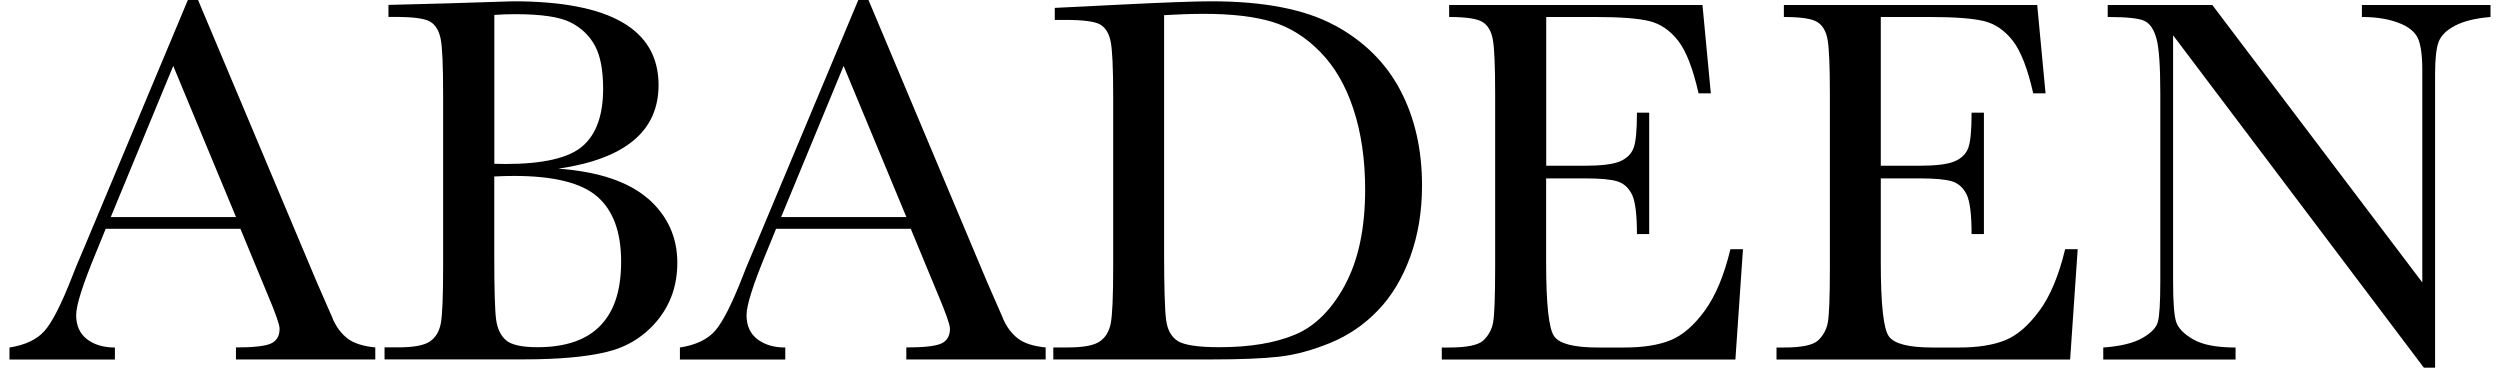 <svg width="238" height="35" viewBox="0 0 238 35" fill="none" xmlns="http://www.w3.org/2000/svg">
<path d="M10.545 20.663L16.493 6.276L22.469 20.663H10.545ZM31.682 30.343L30.137 26.808L18.854 0H17.885L8.074 23.426C7.36 25.102 6.959 26.064 6.879 26.312C5.851 28.951 4.969 30.678 4.241 31.502C3.512 32.325 2.397 32.85 0.902 33.083V34.227H10.939V33.083C9.86 33.083 8.978 32.821 8.286 32.296C7.601 31.771 7.251 31.006 7.251 29.993C7.251 29.045 7.899 27.026 9.19 23.921L10.064 21.779H22.885L25.472 28.025C26.238 29.832 26.617 30.919 26.617 31.283C26.617 31.997 26.332 32.471 25.757 32.719C25.188 32.959 24.087 33.076 22.462 33.076V34.22H35.727V33.076C34.547 32.959 33.665 32.675 33.074 32.216C32.484 31.757 32.017 31.13 31.668 30.335" fill="black"/>
<path d="M128.067 27.092C126.799 29.453 125.217 31.042 123.322 31.844C121.427 32.646 119.014 33.054 116.077 33.054C114.073 33.054 112.754 32.857 112.134 32.471C111.514 32.085 111.135 31.407 111.012 30.445C110.888 29.483 110.822 27.332 110.822 24.002V1.443C112.119 1.363 113.395 1.319 114.656 1.319C117.28 1.319 119.423 1.574 121.106 2.077C122.783 2.58 124.306 3.535 125.684 4.942C127.061 6.341 128.118 8.163 128.854 10.408C129.59 12.646 129.962 15.197 129.962 18.047C129.962 21.713 129.328 24.73 128.06 27.092M127.054 2.413C124.248 0.889 120.341 0.124 115.326 0.124C113.716 0.124 110.596 0.241 105.968 0.474L100.414 0.751V1.895H101.412C103.118 1.895 104.226 2.041 104.736 2.332C105.239 2.624 105.574 3.163 105.735 3.951C105.895 4.738 105.975 6.48 105.975 9.162V25.437C105.975 28.258 105.895 30.051 105.735 30.824C105.574 31.596 105.217 32.165 104.663 32.529C104.109 32.894 103.111 33.076 101.668 33.076H100.275V34.22H115.239C118.045 34.22 120.217 34.133 121.762 33.958C123.307 33.783 124.933 33.346 126.653 32.639C128.373 31.932 129.882 30.904 131.179 29.548C132.484 28.2 133.504 26.494 134.255 24.446C134.998 22.398 135.377 20.139 135.377 17.66C135.377 14.242 134.692 11.225 133.322 8.615C131.952 5.999 129.867 3.929 127.061 2.405" fill="black"/>
<path d="M224.852 0.474V1.618C226.179 1.618 227.316 1.793 228.264 2.143C229.211 2.493 229.838 2.967 230.144 3.564C230.45 4.162 230.603 5.204 230.603 6.698V26.888L210.61 0.474H200.654V1.618C202.462 1.618 203.628 1.742 204.153 1.99C204.678 2.238 205.057 2.806 205.297 3.681C205.538 4.563 205.661 6.29 205.661 8.885V26.786C205.661 28.827 205.581 30.124 205.421 30.671C205.261 31.217 204.765 31.727 203.912 32.201C203.067 32.675 201.835 32.967 200.231 33.083V34.227H212.826V33.083C211.033 33.083 209.692 32.828 208.796 32.311C207.899 31.793 207.352 31.232 207.163 30.62C206.973 30.007 206.879 28.732 206.879 26.786V3.36L230.749 35H231.82V7.07C231.82 5.627 231.93 4.599 232.156 3.994C232.382 3.389 232.899 2.872 233.723 2.442C234.546 2.012 235.669 1.735 237.097 1.618V0.474H224.852Z" fill="black"/>
<path d="M57.141 31.013C55.815 32.376 53.825 33.054 51.165 33.054C49.671 33.054 48.672 32.828 48.162 32.383C47.659 31.939 47.346 31.283 47.229 30.416C47.112 29.555 47.054 27.522 47.054 24.315V16.8C47.717 16.764 48.351 16.749 48.949 16.749C52.732 16.749 55.378 17.413 56.879 18.732C58.38 20.051 59.131 22.107 59.131 24.891C59.131 27.675 58.468 29.65 57.141 31.013ZM47.061 1.421C47.739 1.37 48.402 1.349 49.051 1.349C51.544 1.349 53.3 1.611 54.328 2.136C55.356 2.66 56.128 3.404 56.646 4.366C57.163 5.328 57.418 6.691 57.418 8.448C57.418 10.97 56.762 12.799 55.45 13.921C54.139 15.051 51.69 15.612 48.111 15.612C47.827 15.612 47.477 15.605 47.061 15.591V1.421ZM61.697 18.921C59.838 17.296 56.988 16.341 53.162 16.057C56.347 15.591 58.73 14.694 60.319 13.367C61.908 12.041 62.695 10.284 62.695 8.091C62.688 2.777 58.074 0.124 48.854 0.124L42.535 0.321L36.981 0.467V1.611H37.63C39.335 1.611 40.443 1.757 40.953 2.063C41.456 2.362 41.792 2.908 41.952 3.703C42.112 4.497 42.185 6.268 42.185 9.002V25.43C42.185 28.251 42.112 30.044 41.959 30.816C41.806 31.589 41.456 32.157 40.902 32.522C40.348 32.886 39.35 33.069 37.907 33.069H36.609V34.213H49.853C53.155 34.213 55.786 33.98 57.754 33.506C59.722 33.032 61.332 32.026 62.593 30.496C63.854 28.958 64.481 27.128 64.481 25.007C64.481 22.566 63.548 20.54 61.697 18.907" fill="black"/>
<path d="M162.287 29.585C161.252 31.006 160.159 31.939 159.014 32.398C157.87 32.857 156.412 33.083 154.634 33.083H152.119C149.86 33.083 148.475 32.733 147.965 32.026C147.447 31.319 147.192 28.972 147.192 24.971V16.983H150.902C152.345 16.983 153.373 17.077 153.978 17.267C154.583 17.456 155.042 17.872 155.363 18.513C155.676 19.155 155.837 20.408 155.837 22.282H157.003V10.729H155.837C155.837 12.391 155.734 13.506 155.523 14.075C155.312 14.643 154.882 15.073 154.233 15.357C153.577 15.642 152.425 15.78 150.786 15.78H147.2V1.618H151.879C154.233 1.618 155.946 1.749 157.003 2.004C158.06 2.26 158.985 2.886 159.751 3.87C160.523 4.854 161.172 6.531 161.704 8.885H162.87L162.076 0.474H137.958V1.618C139.583 1.618 140.647 1.779 141.157 2.107C141.66 2.427 141.988 2.996 142.127 3.812C142.265 4.621 142.338 6.319 142.338 8.892V25.445C142.338 28.265 142.272 30.022 142.141 30.707C142.01 31.392 141.697 31.961 141.208 32.413C140.72 32.864 139.634 33.083 137.958 33.083H137.258V34.227H165.21L165.931 23.725H164.736C164.138 26.217 163.322 28.171 162.287 29.585Z" fill="black"/>
<path d="M74.364 20.663L80.312 6.276L86.288 20.663H74.364ZM95.501 30.343L93.956 26.808L82.68 0H81.711L71.9 23.426C71.186 25.102 70.785 26.064 70.705 26.312C69.677 28.951 68.796 30.678 68.067 31.502C67.338 32.325 66.223 32.85 64.728 33.083V34.227H74.758V33.083C73.679 33.083 72.797 32.821 72.105 32.296C71.419 31.771 71.07 31.006 71.07 29.993C71.07 29.045 71.718 27.026 73.008 23.921L73.883 21.779H86.704L89.291 28.025C90.056 29.832 90.436 30.919 90.436 31.283C90.436 31.997 90.151 32.471 89.576 32.719C89 32.959 87.906 33.076 86.281 33.076V34.22H99.546V33.076C98.365 32.959 97.484 32.675 96.893 32.216C96.303 31.757 95.836 31.13 95.487 30.335" fill="black"/>
<path d="M194.146 29.585C193.111 31.006 192.018 31.939 190.873 32.398C189.729 32.857 188.271 33.083 186.493 33.083H183.978C181.719 33.083 180.334 32.733 179.824 32.026C179.306 31.319 179.051 28.972 179.051 24.971V16.983H182.761C184.204 16.983 185.225 17.077 185.837 17.267C186.442 17.456 186.901 17.872 187.222 18.513C187.535 19.155 187.695 20.408 187.695 22.282H188.869V10.729H187.695C187.695 12.391 187.593 13.506 187.382 14.075C187.171 14.643 186.741 15.073 186.085 15.357C185.429 15.642 184.277 15.78 182.637 15.78H179.051V1.618H183.73C186.085 1.618 187.797 1.749 188.862 2.004C189.926 2.26 190.837 2.886 191.609 3.87C192.382 4.854 193.031 6.531 193.563 8.885H194.736L193.942 0.474H169.824V1.618C171.449 1.618 172.513 1.779 173.023 2.107C173.526 2.427 173.854 2.996 173.993 3.812C174.131 4.621 174.204 6.319 174.204 8.892V25.445C174.204 28.265 174.139 30.022 174.007 30.707C173.876 31.392 173.563 31.961 173.074 32.413C172.586 32.864 171.5 33.083 169.824 33.083H169.124V34.227H197.076L197.797 23.725H196.602C196.004 26.217 195.188 28.171 194.153 29.585" fill="black"/>
</svg>
